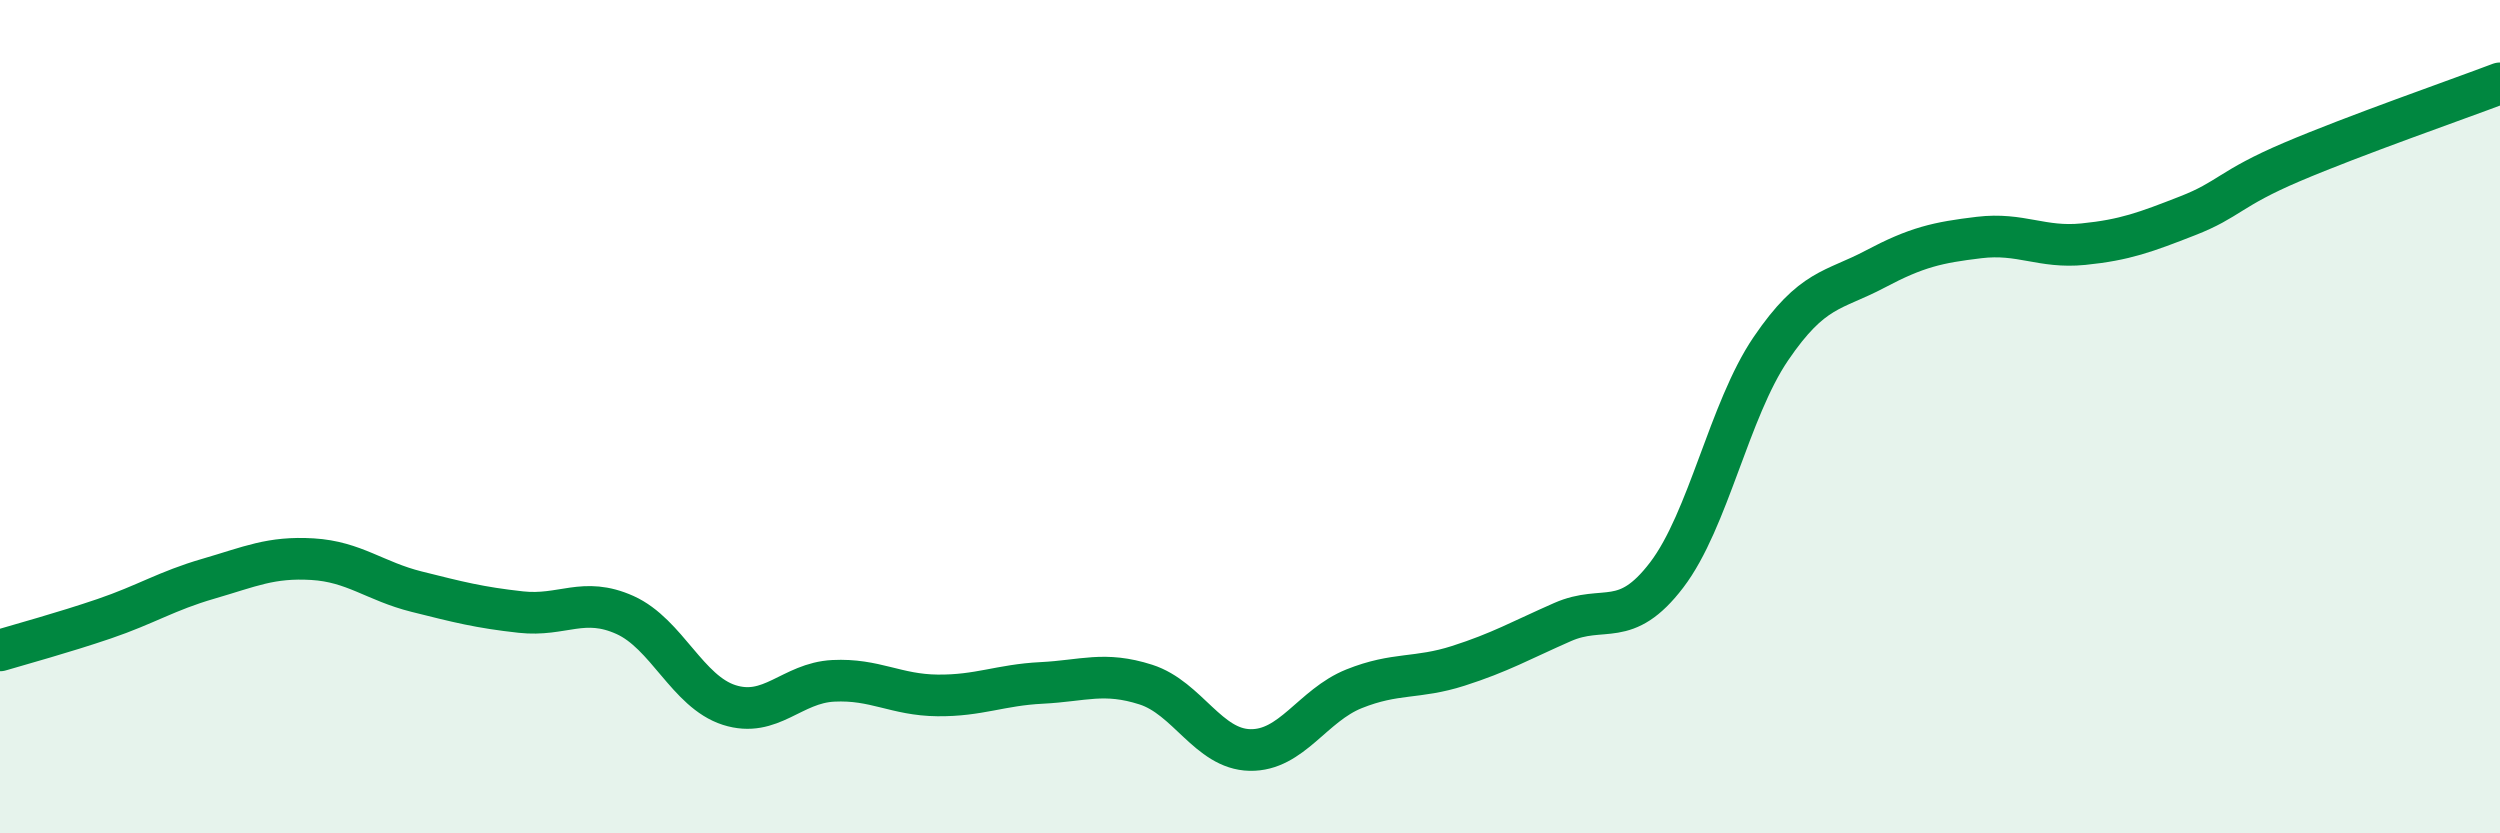 
    <svg width="60" height="20" viewBox="0 0 60 20" xmlns="http://www.w3.org/2000/svg">
      <path
        d="M 0,15.61 C 0.5,15.46 1.5,15.19 2.5,14.85 C 3.5,14.51 4,14.18 5,13.89 C 6,13.6 6.5,13.36 7.5,13.42 C 8.5,13.48 9,13.95 10,14.2 C 11,14.45 11.5,14.58 12.5,14.69 C 13.5,14.8 14,14.31 15,14.76 C 16,15.21 16.5,16.6 17.5,16.92 C 18.5,17.24 19,16.39 20,16.34 C 21,16.29 21.5,16.68 22.5,16.69 C 23.5,16.7 24,16.44 25,16.39 C 26,16.34 26.5,16.11 27.5,16.43 C 28.5,16.75 29,17.98 30,18 C 31,18.02 31.5,16.93 32.5,16.53 C 33.5,16.13 34,16.3 35,15.98 C 36,15.66 36.5,15.37 37.5,14.93 C 38.5,14.49 39,15.11 40,13.8 C 41,12.49 41.5,9.84 42.5,8.37 C 43.5,6.9 44,6.99 45,6.46 C 46,5.93 46.5,5.82 47.5,5.7 C 48.5,5.58 49,5.96 50,5.86 C 51,5.76 51.5,5.57 52.5,5.18 C 53.5,4.79 53.5,4.53 55,3.89 C 56.5,3.25 59,2.38 60,2L60 20L0 20Z"
        fill="#008740"
        opacity="0.1"
        stroke-linecap="round"
        stroke-linejoin="round"
      />
      <path
        d="M 0,15.61 C 0.5,15.46 1.5,15.19 2.5,14.85 C 3.5,14.51 4,14.18 5,13.89 C 6,13.6 6.5,13.36 7.5,13.42 C 8.5,13.48 9,13.95 10,14.2 C 11,14.45 11.5,14.58 12.5,14.69 C 13.5,14.8 14,14.31 15,14.76 C 16,15.21 16.5,16.6 17.5,16.92 C 18.5,17.24 19,16.39 20,16.34 C 21,16.29 21.5,16.68 22.5,16.69 C 23.5,16.7 24,16.44 25,16.39 C 26,16.34 26.5,16.11 27.5,16.43 C 28.5,16.75 29,17.98 30,18 C 31,18.02 31.5,16.93 32.5,16.53 C 33.5,16.13 34,16.3 35,15.98 C 36,15.66 36.5,15.37 37.5,14.93 C 38.5,14.49 39,15.11 40,13.8 C 41,12.49 41.5,9.84 42.5,8.37 C 43.5,6.9 44,6.99 45,6.46 C 46,5.93 46.5,5.82 47.5,5.7 C 48.5,5.58 49,5.96 50,5.86 C 51,5.76 51.5,5.57 52.5,5.18 C 53.5,4.79 53.5,4.53 55,3.89 C 56.5,3.25 59,2.38 60,2"
        stroke="#008740"
        stroke-width="1"
        fill="none"
        stroke-linecap="round"
        stroke-linejoin="round"
      />
    </svg>
  